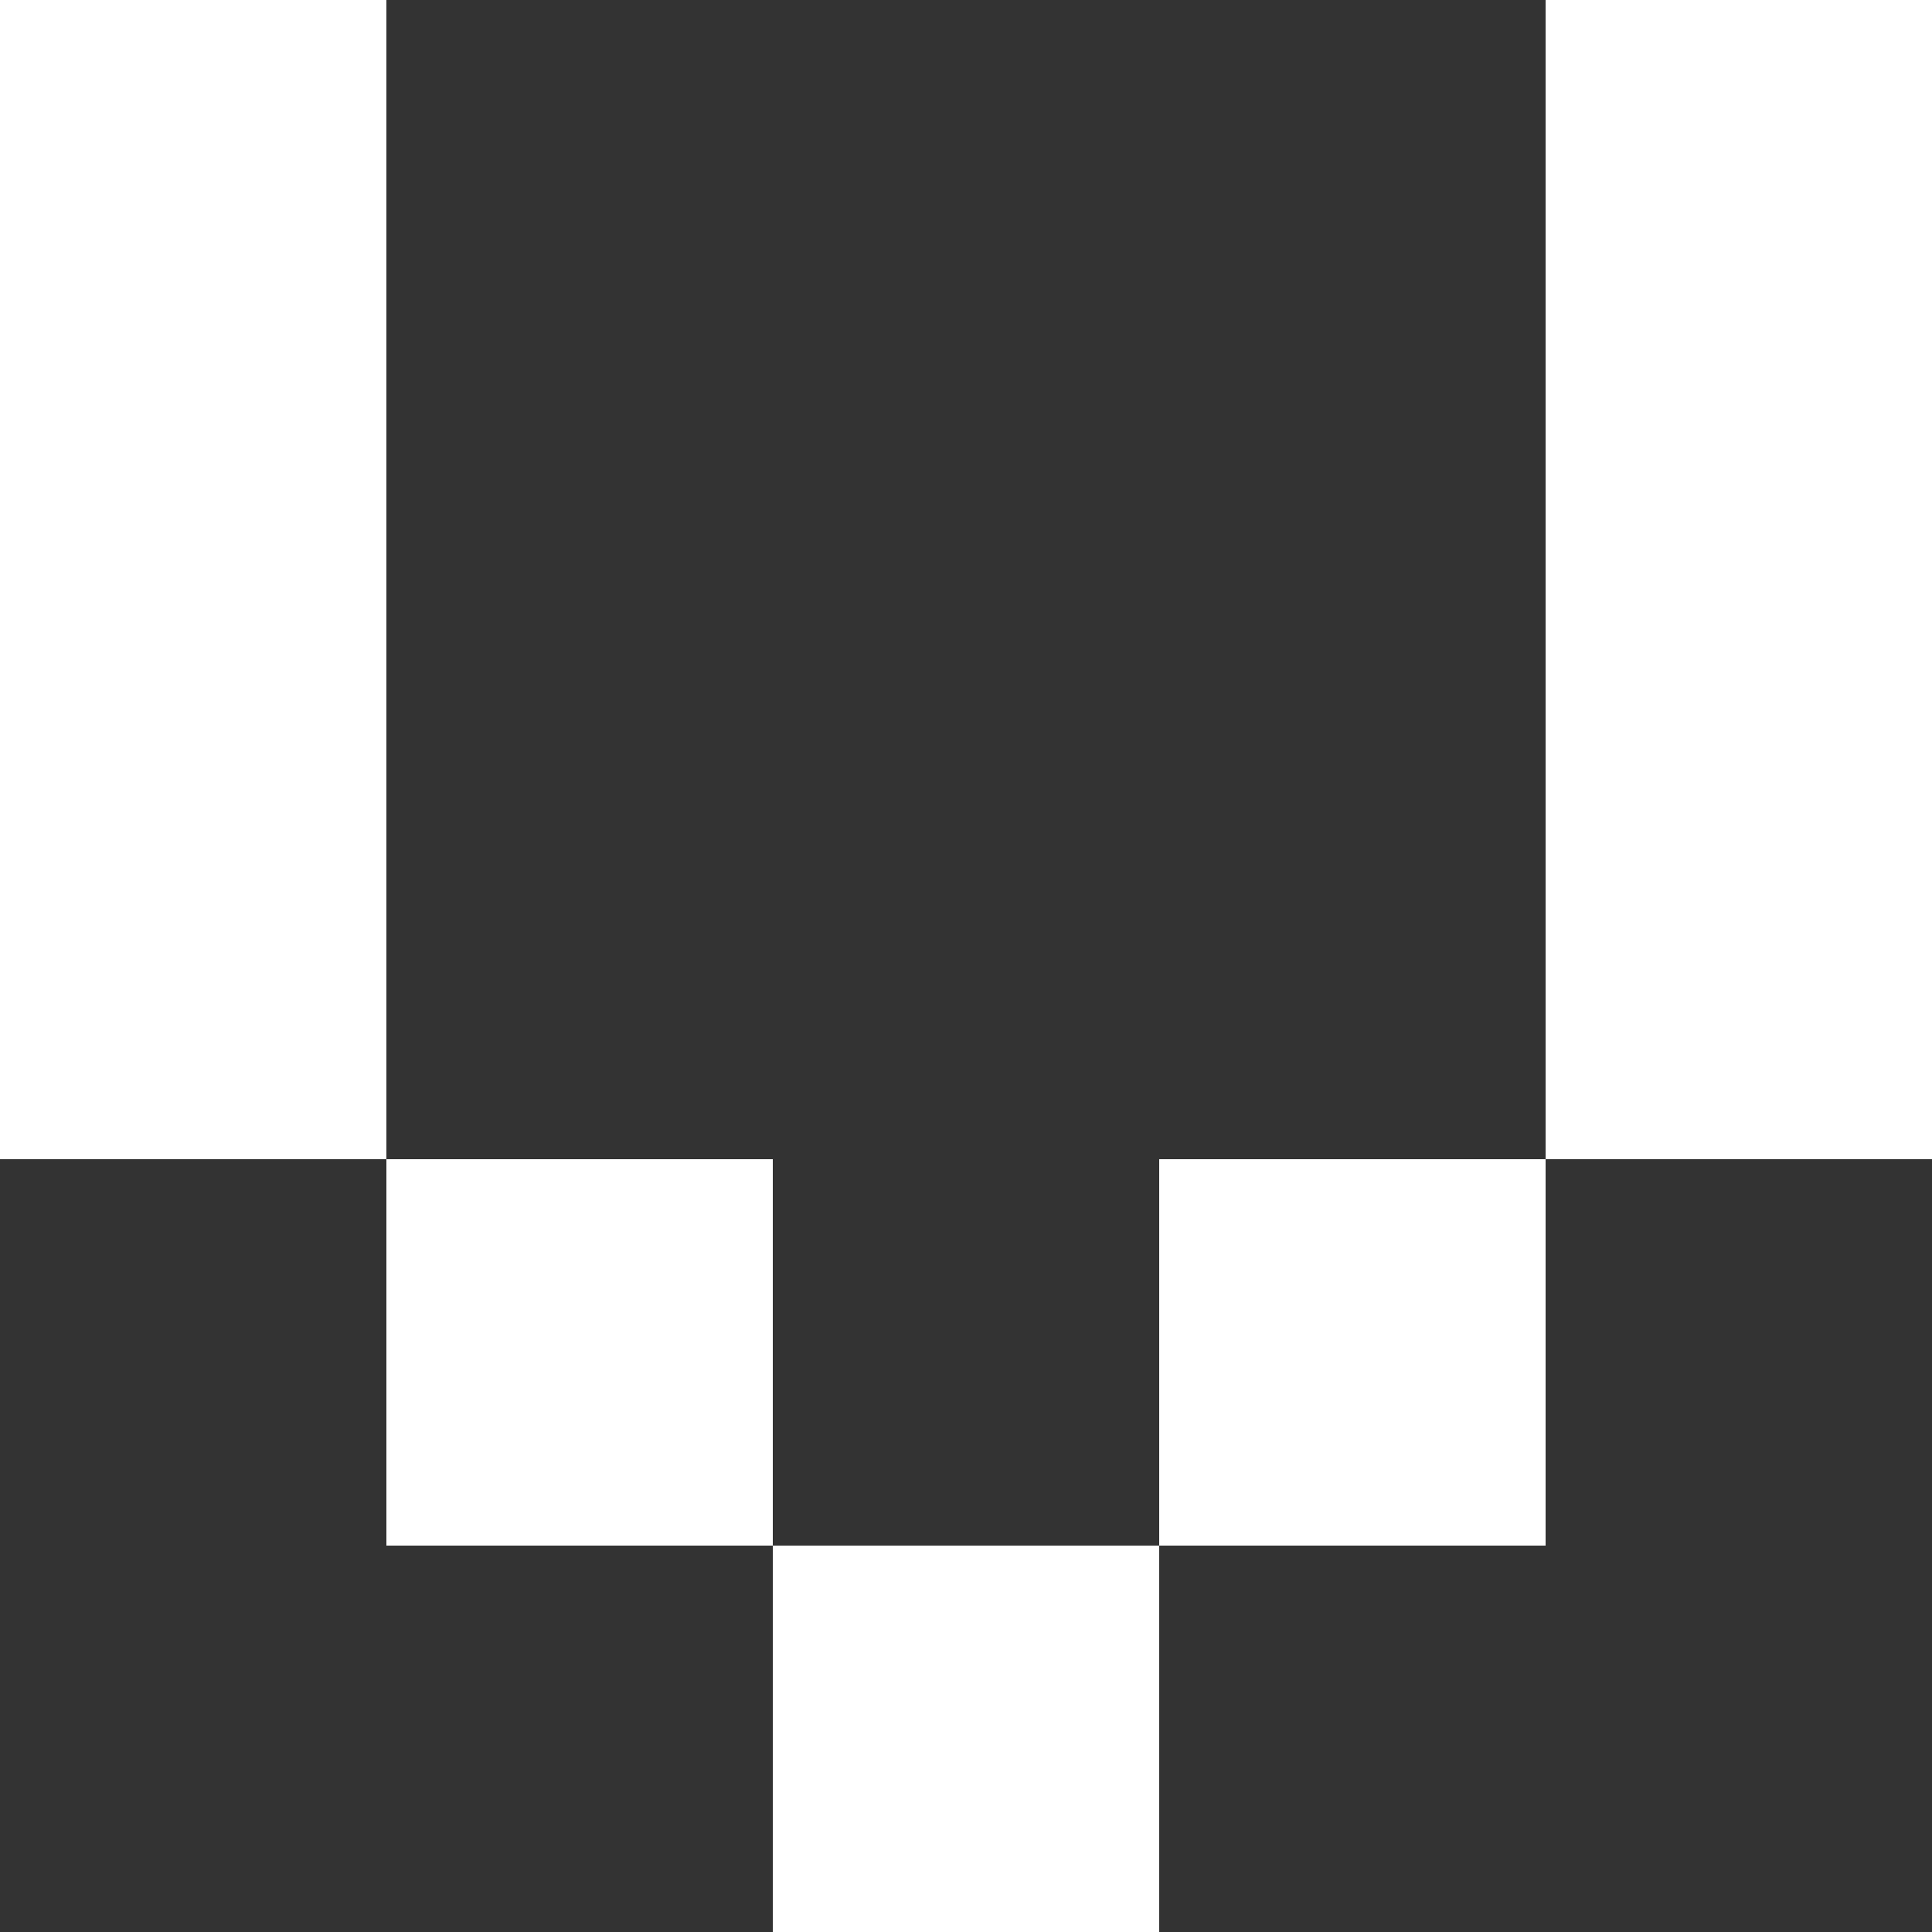 <svg width="145" height="145" viewBox="0 0 145 145" fill="none" xmlns="http://www.w3.org/2000/svg">
  <rect x="0" y="0" width="145" height="145" fill="#333333" stroke="none"/>
  <path
    d="M29 0V87H0V0H29ZM145 0V87H116V0H145ZM58 87V116H29V87H58ZM116 87V116H87V87H116ZM87 116V145H58V116H87Z"
    fill="white" />
</svg>